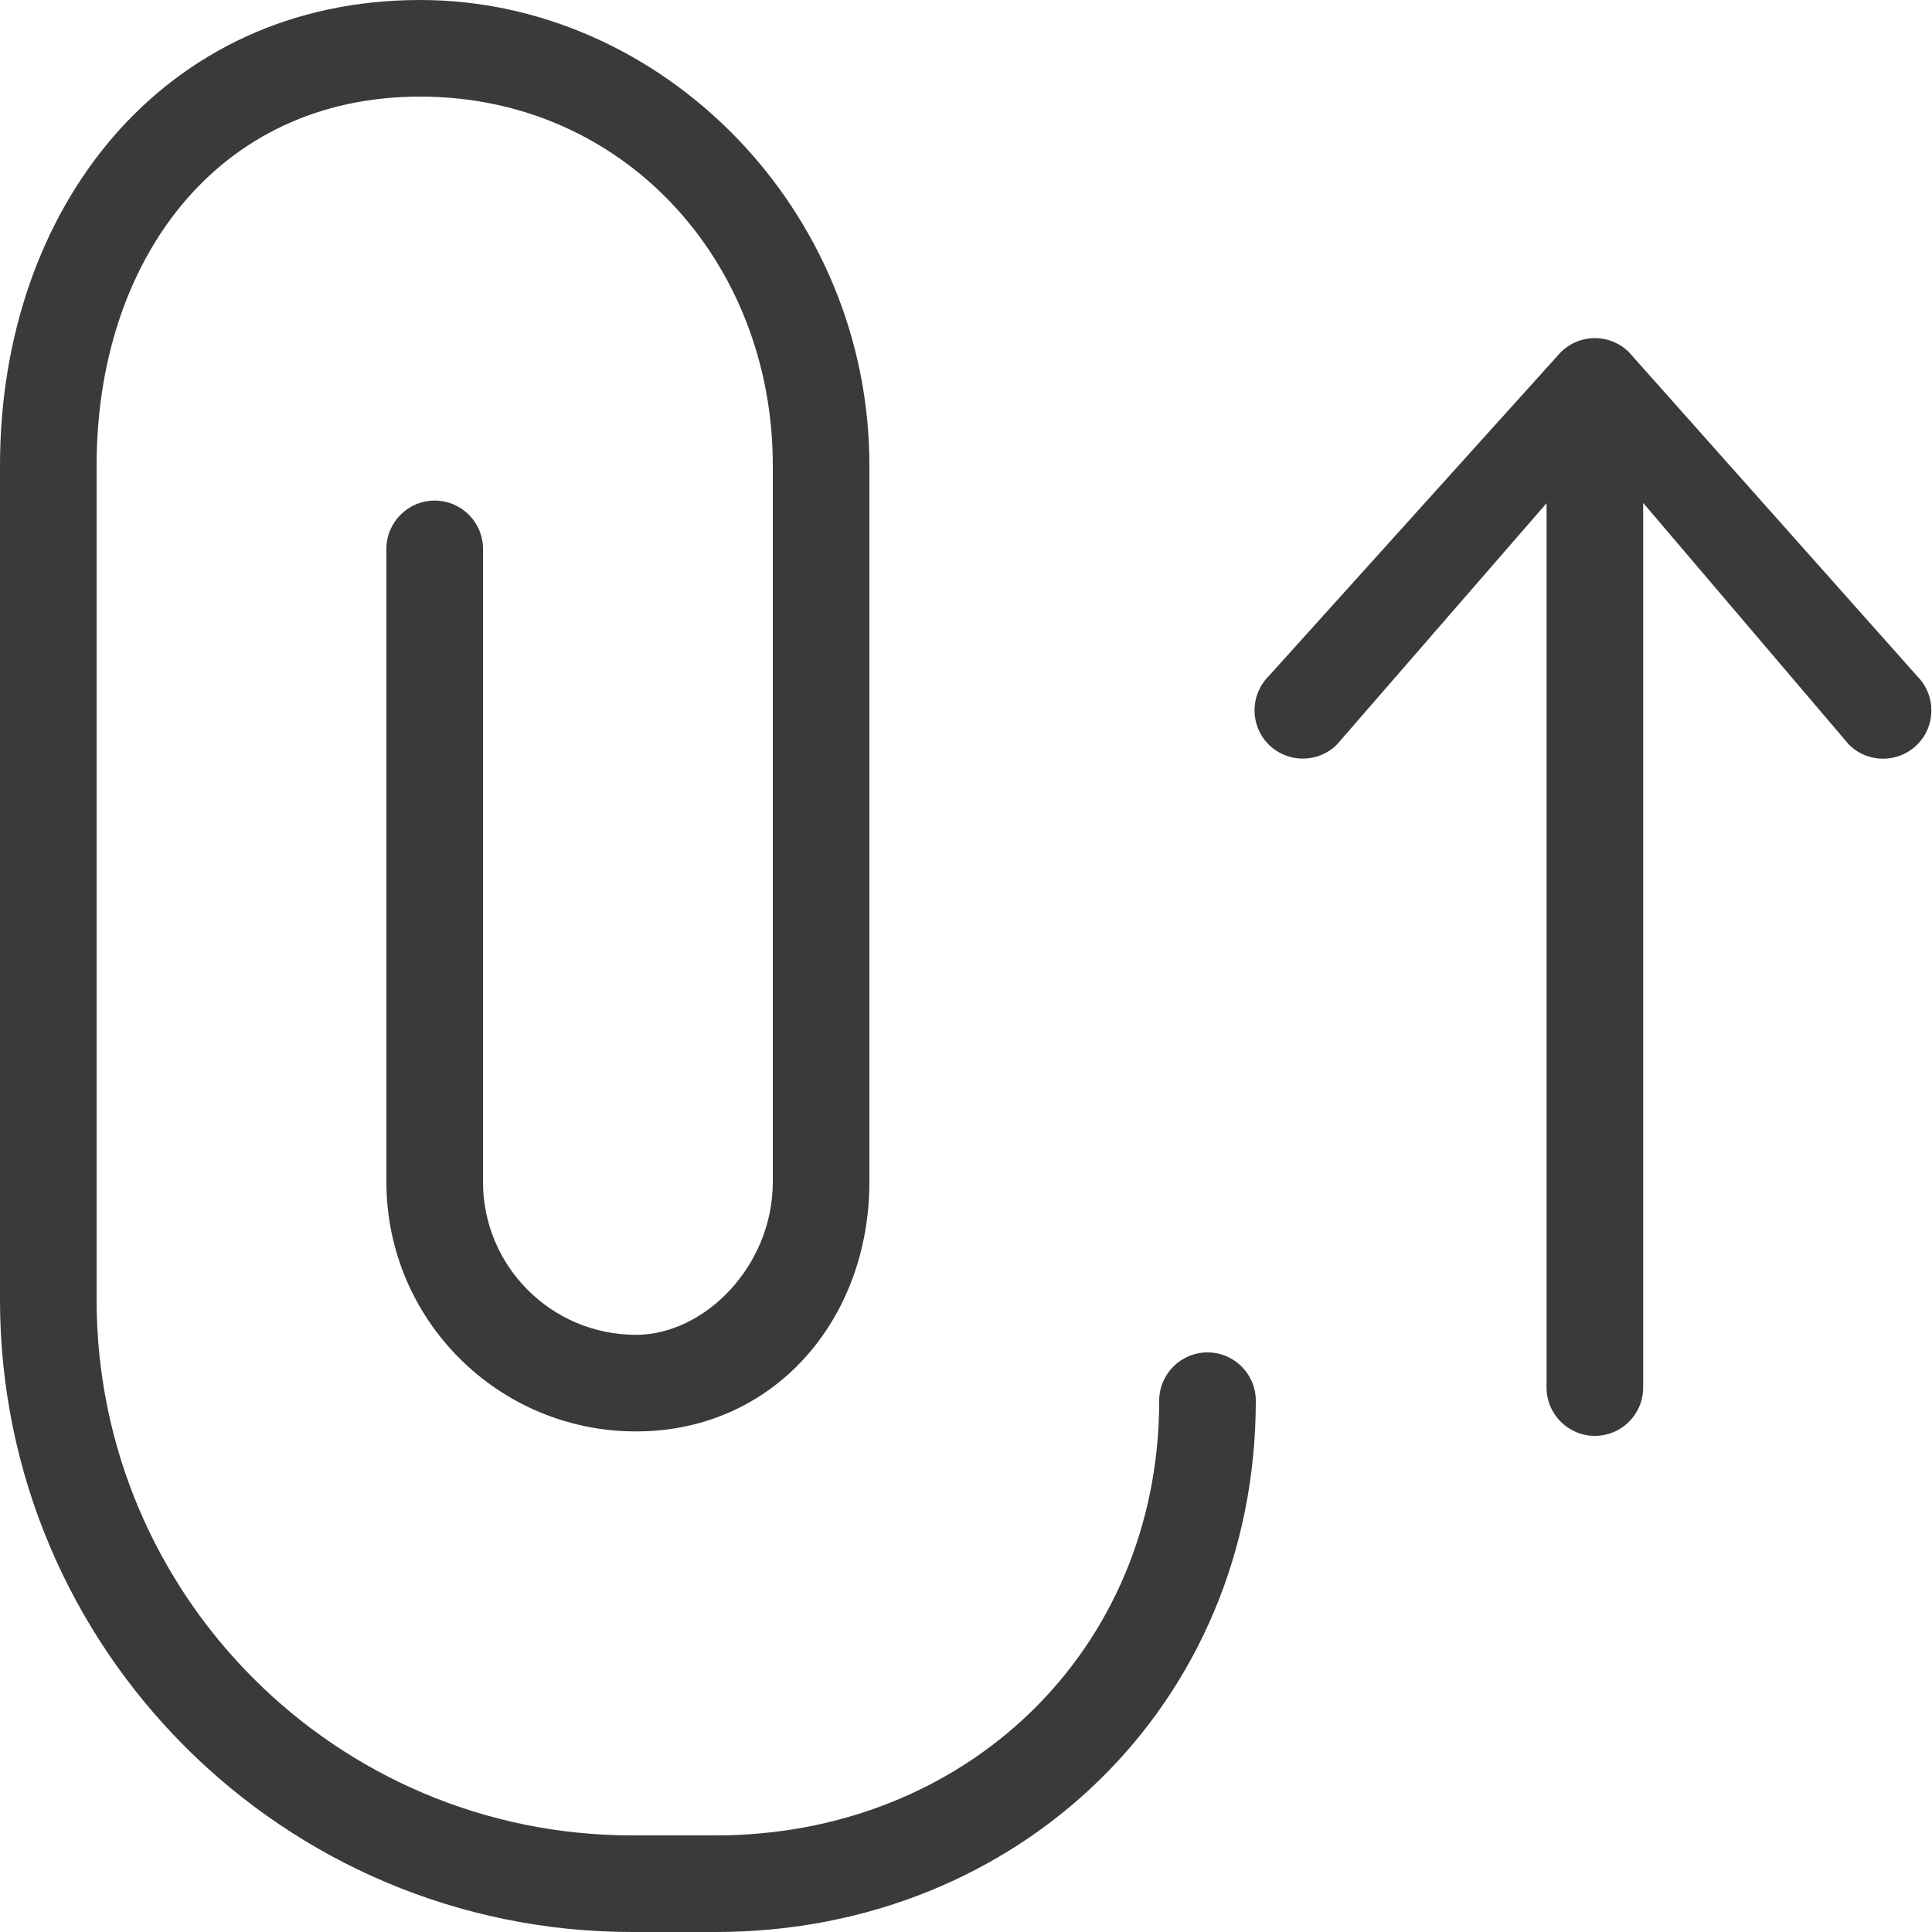 <svg width="20" height="20" viewBox="0 0 20 20" fill="none" xmlns="http://www.w3.org/2000/svg">
<path fill-rule="evenodd" clip-rule="evenodd" d="M6.545 20C2.93 20 0 17.07 0 13.454V4.818C0 2.157 1.688 0 4.349 0C6.843 0 9 2.157 9 4.818V12.235C9 13.662 8.01 14.818 6.584 14.818C5.157 14.818 4 13.662 4 12.235V5.682C4 5.406 4.224 5.182 4.5 5.182C4.776 5.182 5 5.406 5 5.682V12.235C5 13.109 5.709 13.818 6.584 13.818C7.291 13.818 8 13.109 8 12.235V4.818C8 2.709 6.458 1 4.349 1C2.24 1 1 2.709 1 4.818V13.454C1 16.517 3.483 19 6.545 19H7.409C9.995 19 12 17.086 12 14.5C12 14.224 12.224 14 12.5 14C12.776 14 13 14.224 13 14.5C13 17.638 10.547 20 7.409 20H6.545Z" fill="#3A3A38"/>
<path fill-rule="evenodd" clip-rule="evenodd" d="M16.51 3.5C16.642 3.5 16.769 3.552 16.863 3.646L19.847 7C20.042 7.195 20.043 7.512 19.848 7.707C19.652 7.903 19.336 7.903 19.14 7.708L17.01 5.206V14.364C17.01 14.64 16.786 14.864 16.51 14.864C16.234 14.864 16.01 14.64 16.01 14.364V5.209L13.841 7.706C13.646 7.902 13.329 7.902 13.133 7.707C12.938 7.512 12.938 7.195 13.133 7L16.156 3.647C16.25 3.553 16.377 3.5 16.51 3.5Z" fill="#3A3A38"/>
</svg>
